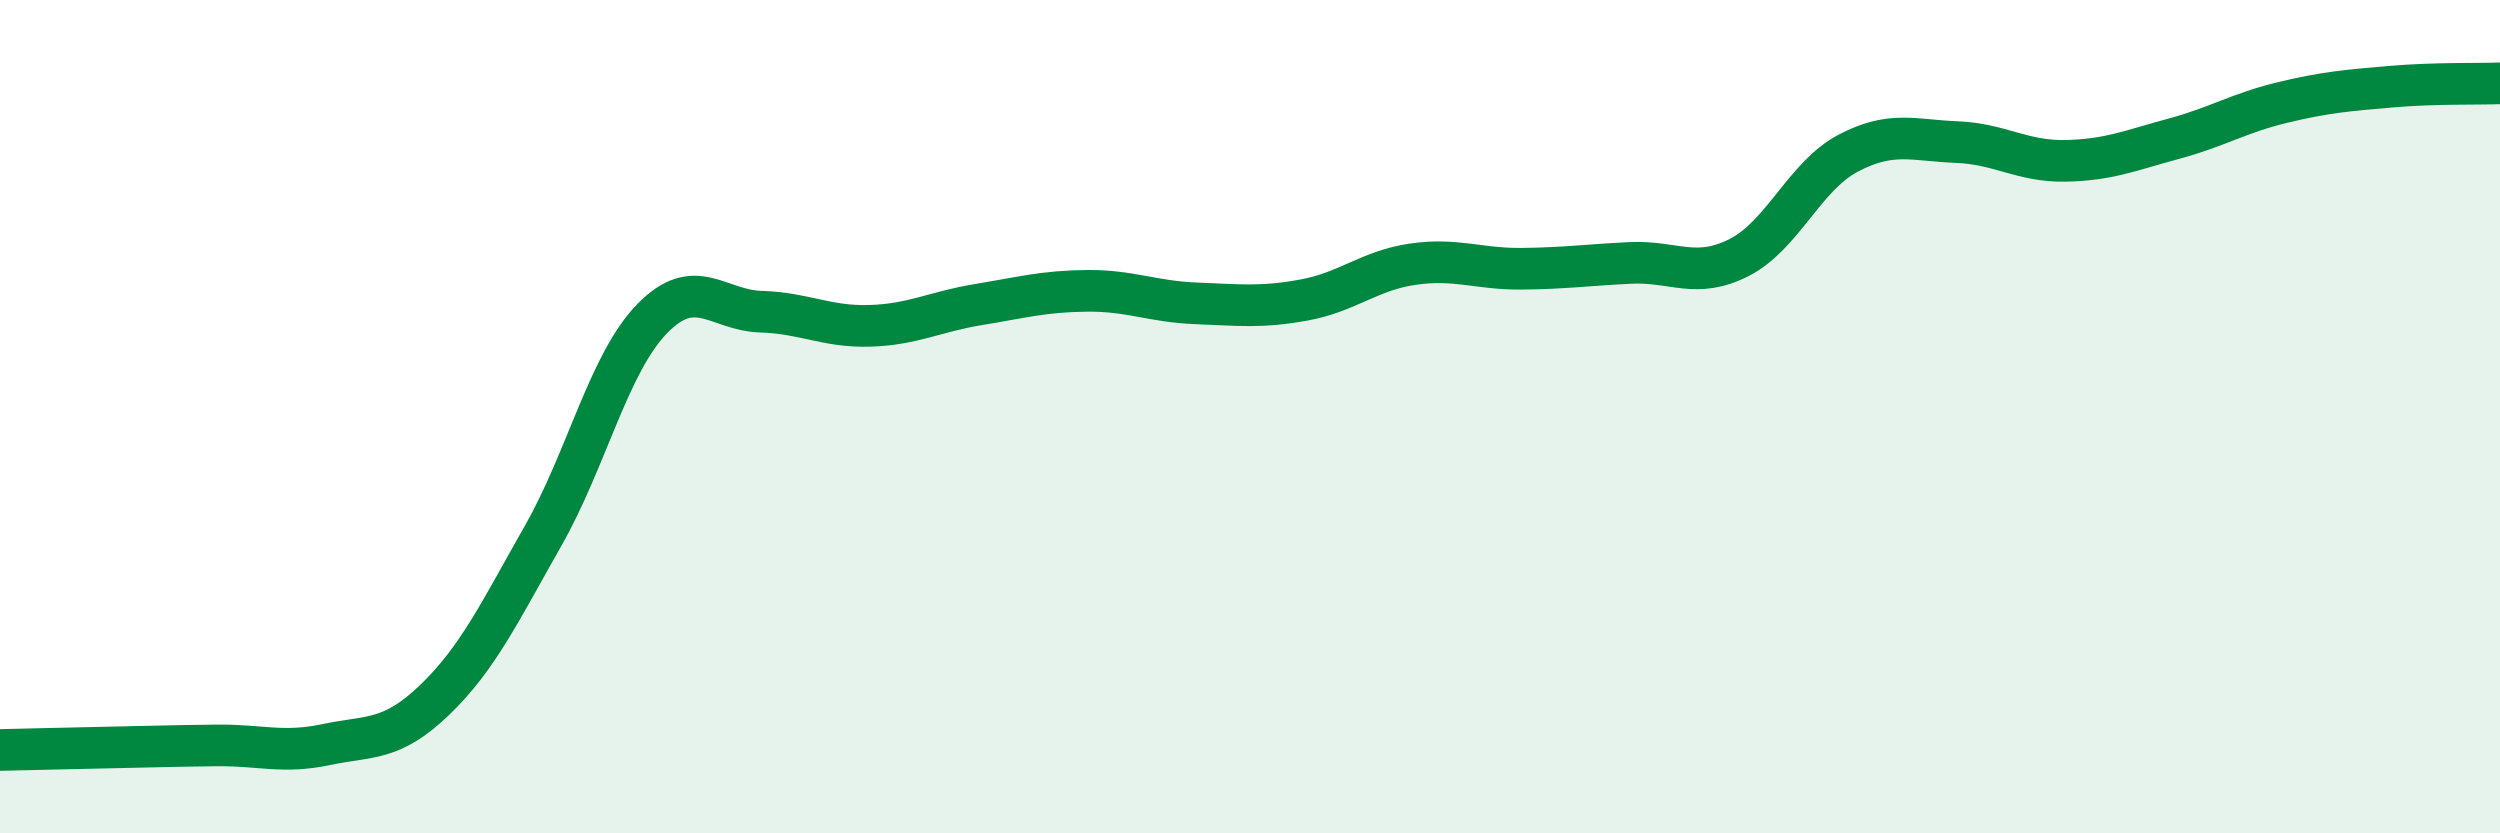 
    <svg width="60" height="20" viewBox="0 0 60 20" xmlns="http://www.w3.org/2000/svg">
      <path
        d="M 0,18 C 0.52,17.99 1.57,17.96 2.61,17.94 C 3.65,17.92 4.18,17.9 5.22,17.89 C 6.26,17.88 6.79,18.09 7.83,17.87 C 8.87,17.65 9.39,17.8 10.43,16.8 C 11.47,15.8 12,14.68 13.04,12.85 C 14.08,11.02 14.61,8.72 15.65,7.65 C 16.69,6.58 17.22,7.45 18.26,7.48 C 19.3,7.51 19.83,7.85 20.87,7.82 C 21.91,7.79 22.44,7.48 23.48,7.31 C 24.52,7.14 25.05,6.99 26.09,6.98 C 27.13,6.97 27.66,7.24 28.7,7.28 C 29.74,7.32 30.26,7.39 31.3,7.2 C 32.34,7.01 32.87,6.49 33.91,6.34 C 34.95,6.19 35.48,6.46 36.52,6.45 C 37.56,6.44 38.09,6.36 39.13,6.31 C 40.17,6.26 40.7,6.71 41.74,6.18 C 42.78,5.65 43.31,4.23 44.35,3.68 C 45.39,3.13 45.92,3.37 46.96,3.41 C 48,3.45 48.53,3.88 49.57,3.86 C 50.61,3.84 51.13,3.61 52.17,3.33 C 53.21,3.05 53.74,2.71 54.78,2.46 C 55.82,2.21 56.35,2.17 57.39,2.08 C 58.43,1.99 59.48,2.02 60,2L60 20L0 20Z"
        fill="#008740"
        opacity="0.1"
        stroke-linecap="round"
        stroke-linejoin="round"
      />
      <path
        d="M 0,18 C 0.52,17.99 1.57,17.96 2.61,17.94 C 3.65,17.92 4.18,17.9 5.22,17.89 C 6.26,17.88 6.79,18.09 7.83,17.87 C 8.87,17.65 9.39,17.8 10.43,16.8 C 11.47,15.8 12,14.68 13.04,12.85 C 14.08,11.02 14.61,8.72 15.65,7.65 C 16.69,6.58 17.22,7.45 18.26,7.48 C 19.3,7.51 19.83,7.85 20.87,7.82 C 21.91,7.79 22.44,7.48 23.48,7.31 C 24.52,7.14 25.05,6.99 26.09,6.98 C 27.13,6.97 27.66,7.24 28.7,7.28 C 29.74,7.32 30.26,7.39 31.3,7.2 C 32.34,7.01 32.87,6.49 33.91,6.34 C 34.95,6.19 35.48,6.46 36.52,6.45 C 37.56,6.44 38.09,6.36 39.13,6.31 C 40.17,6.26 40.7,6.71 41.74,6.18 C 42.78,5.65 43.31,4.23 44.35,3.68 C 45.39,3.13 45.92,3.37 46.96,3.41 C 48,3.45 48.53,3.88 49.57,3.86 C 50.61,3.84 51.13,3.61 52.17,3.33 C 53.21,3.05 53.74,2.71 54.78,2.46 C 55.82,2.21 56.35,2.17 57.39,2.08 C 58.43,1.99 59.48,2.02 60,2"
        stroke="#008740"
        stroke-width="1"
        fill="none"
        stroke-linecap="round"
        stroke-linejoin="round"
      />
    </svg>
  